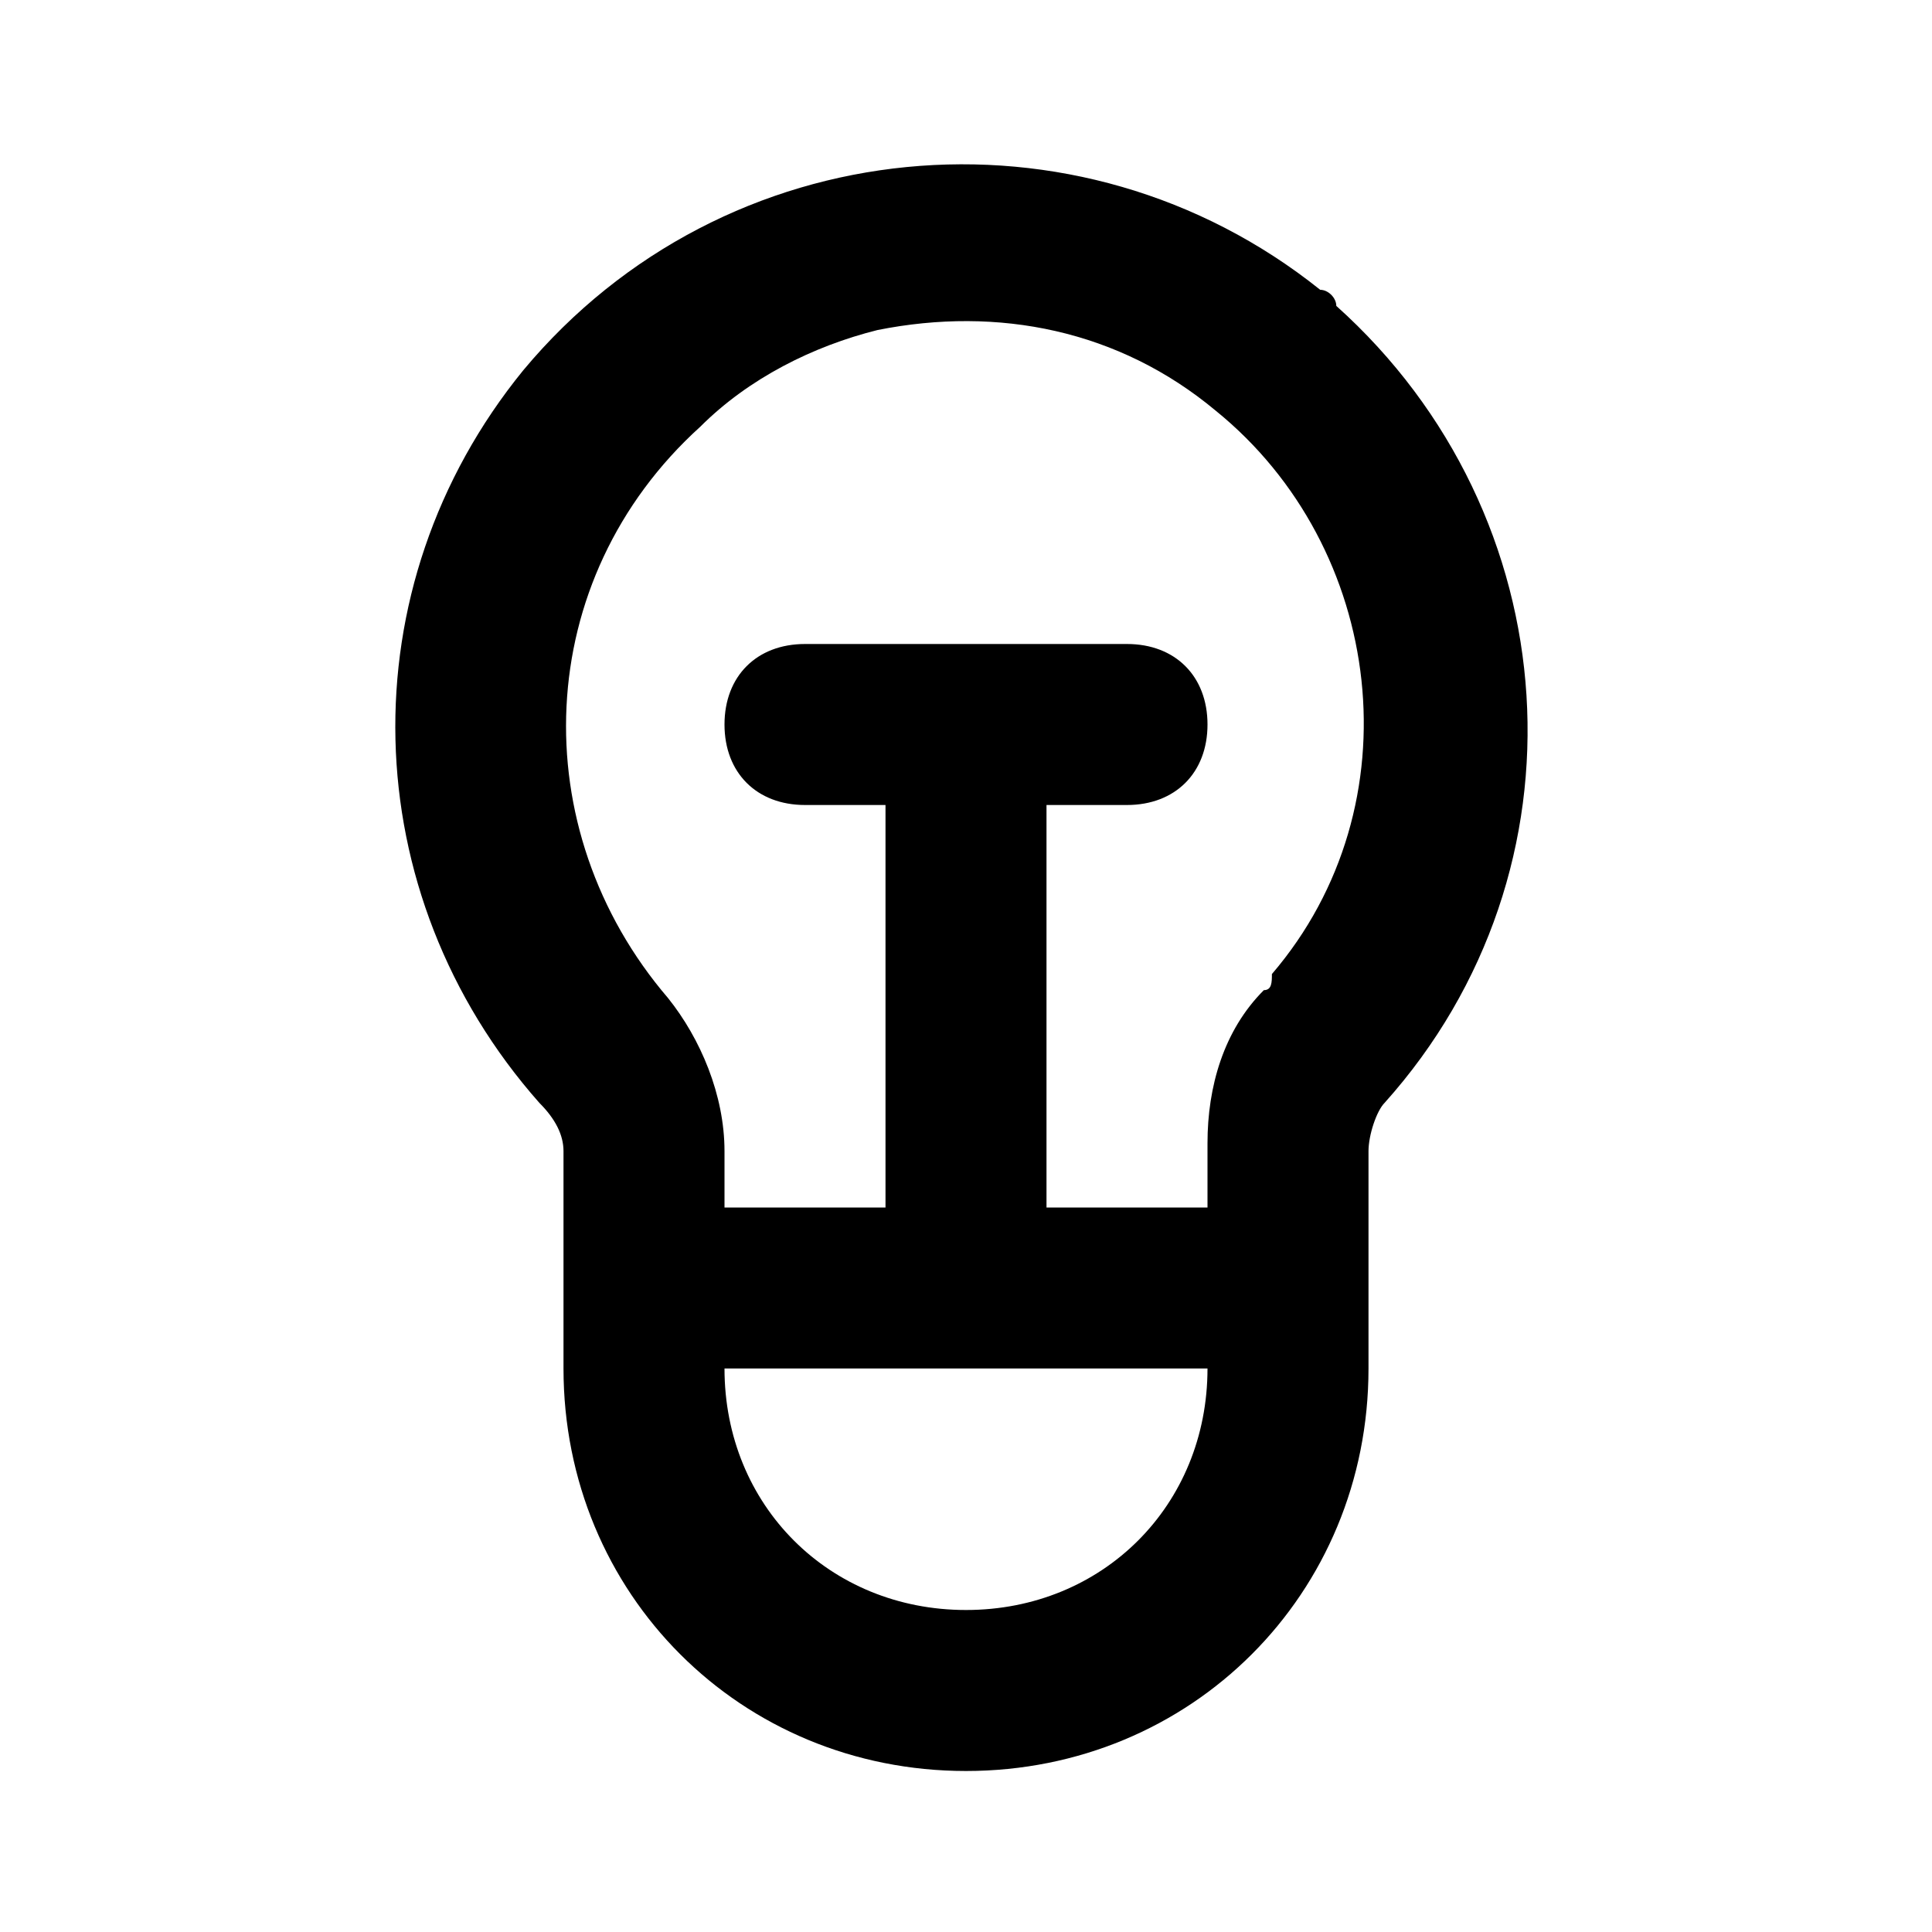 <?xml version="1.0" encoding="utf-8"?>
<!-- Generator: Adobe Illustrator 23.0.1, SVG Export Plug-In . SVG Version: 6.00 Build 0)  -->
<svg version="1.1" id="tracer-study" xmlns="http://www.w3.org/2000/svg" xmlns:xlink="http://www.w3.org/1999/xlink" x="0px"
	 y="0px" viewBox="0 0 24 24" style="enable-background:new 0 0 24 24;" xml:space="preserve">

<path id="Path_125" class="st0" d="M16.4,3.6c-3-2.4-7.4-2-9.9,1c-2.2,2.7-2.1,6.5,0.2,9.1C6.9,13.9,7,14.1,7,14.3V17
	c0,2.8,2.2,5,5,5s5-2.2,5-5v-2.7c0-0.2,0.1-0.5,0.2-0.6c2.6-2.9,2.3-7.3-0.6-9.9C16.6,3.7,16.5,3.6,16.4,3.6z M12,20
	c-1.7,0-3-1.3-3-3h6C15,18.7,13.7,20,12,20z M15.7,12.3c-0.5,0.5-0.7,1.2-0.7,1.9V15h-2v-5h1c0.6,0,1-0.4,1-1s-0.4-1-1-1h-4
	C9.4,8,9,8.4,9,9s0.4,1,1,1h1v5H9v-0.7c0-0.7-0.3-1.4-0.7-1.9c-1.8-2.1-1.7-5.2,0.4-7.1c0.6-0.6,1.4-1,2.2-1.2c1.5-0.3,3,0,4.2,1
	c2.1,1.7,2.5,4.9,0.7,7C15.8,12.2,15.8,12.3,15.7,12.3L15.7,12.3z"/>
</svg>
